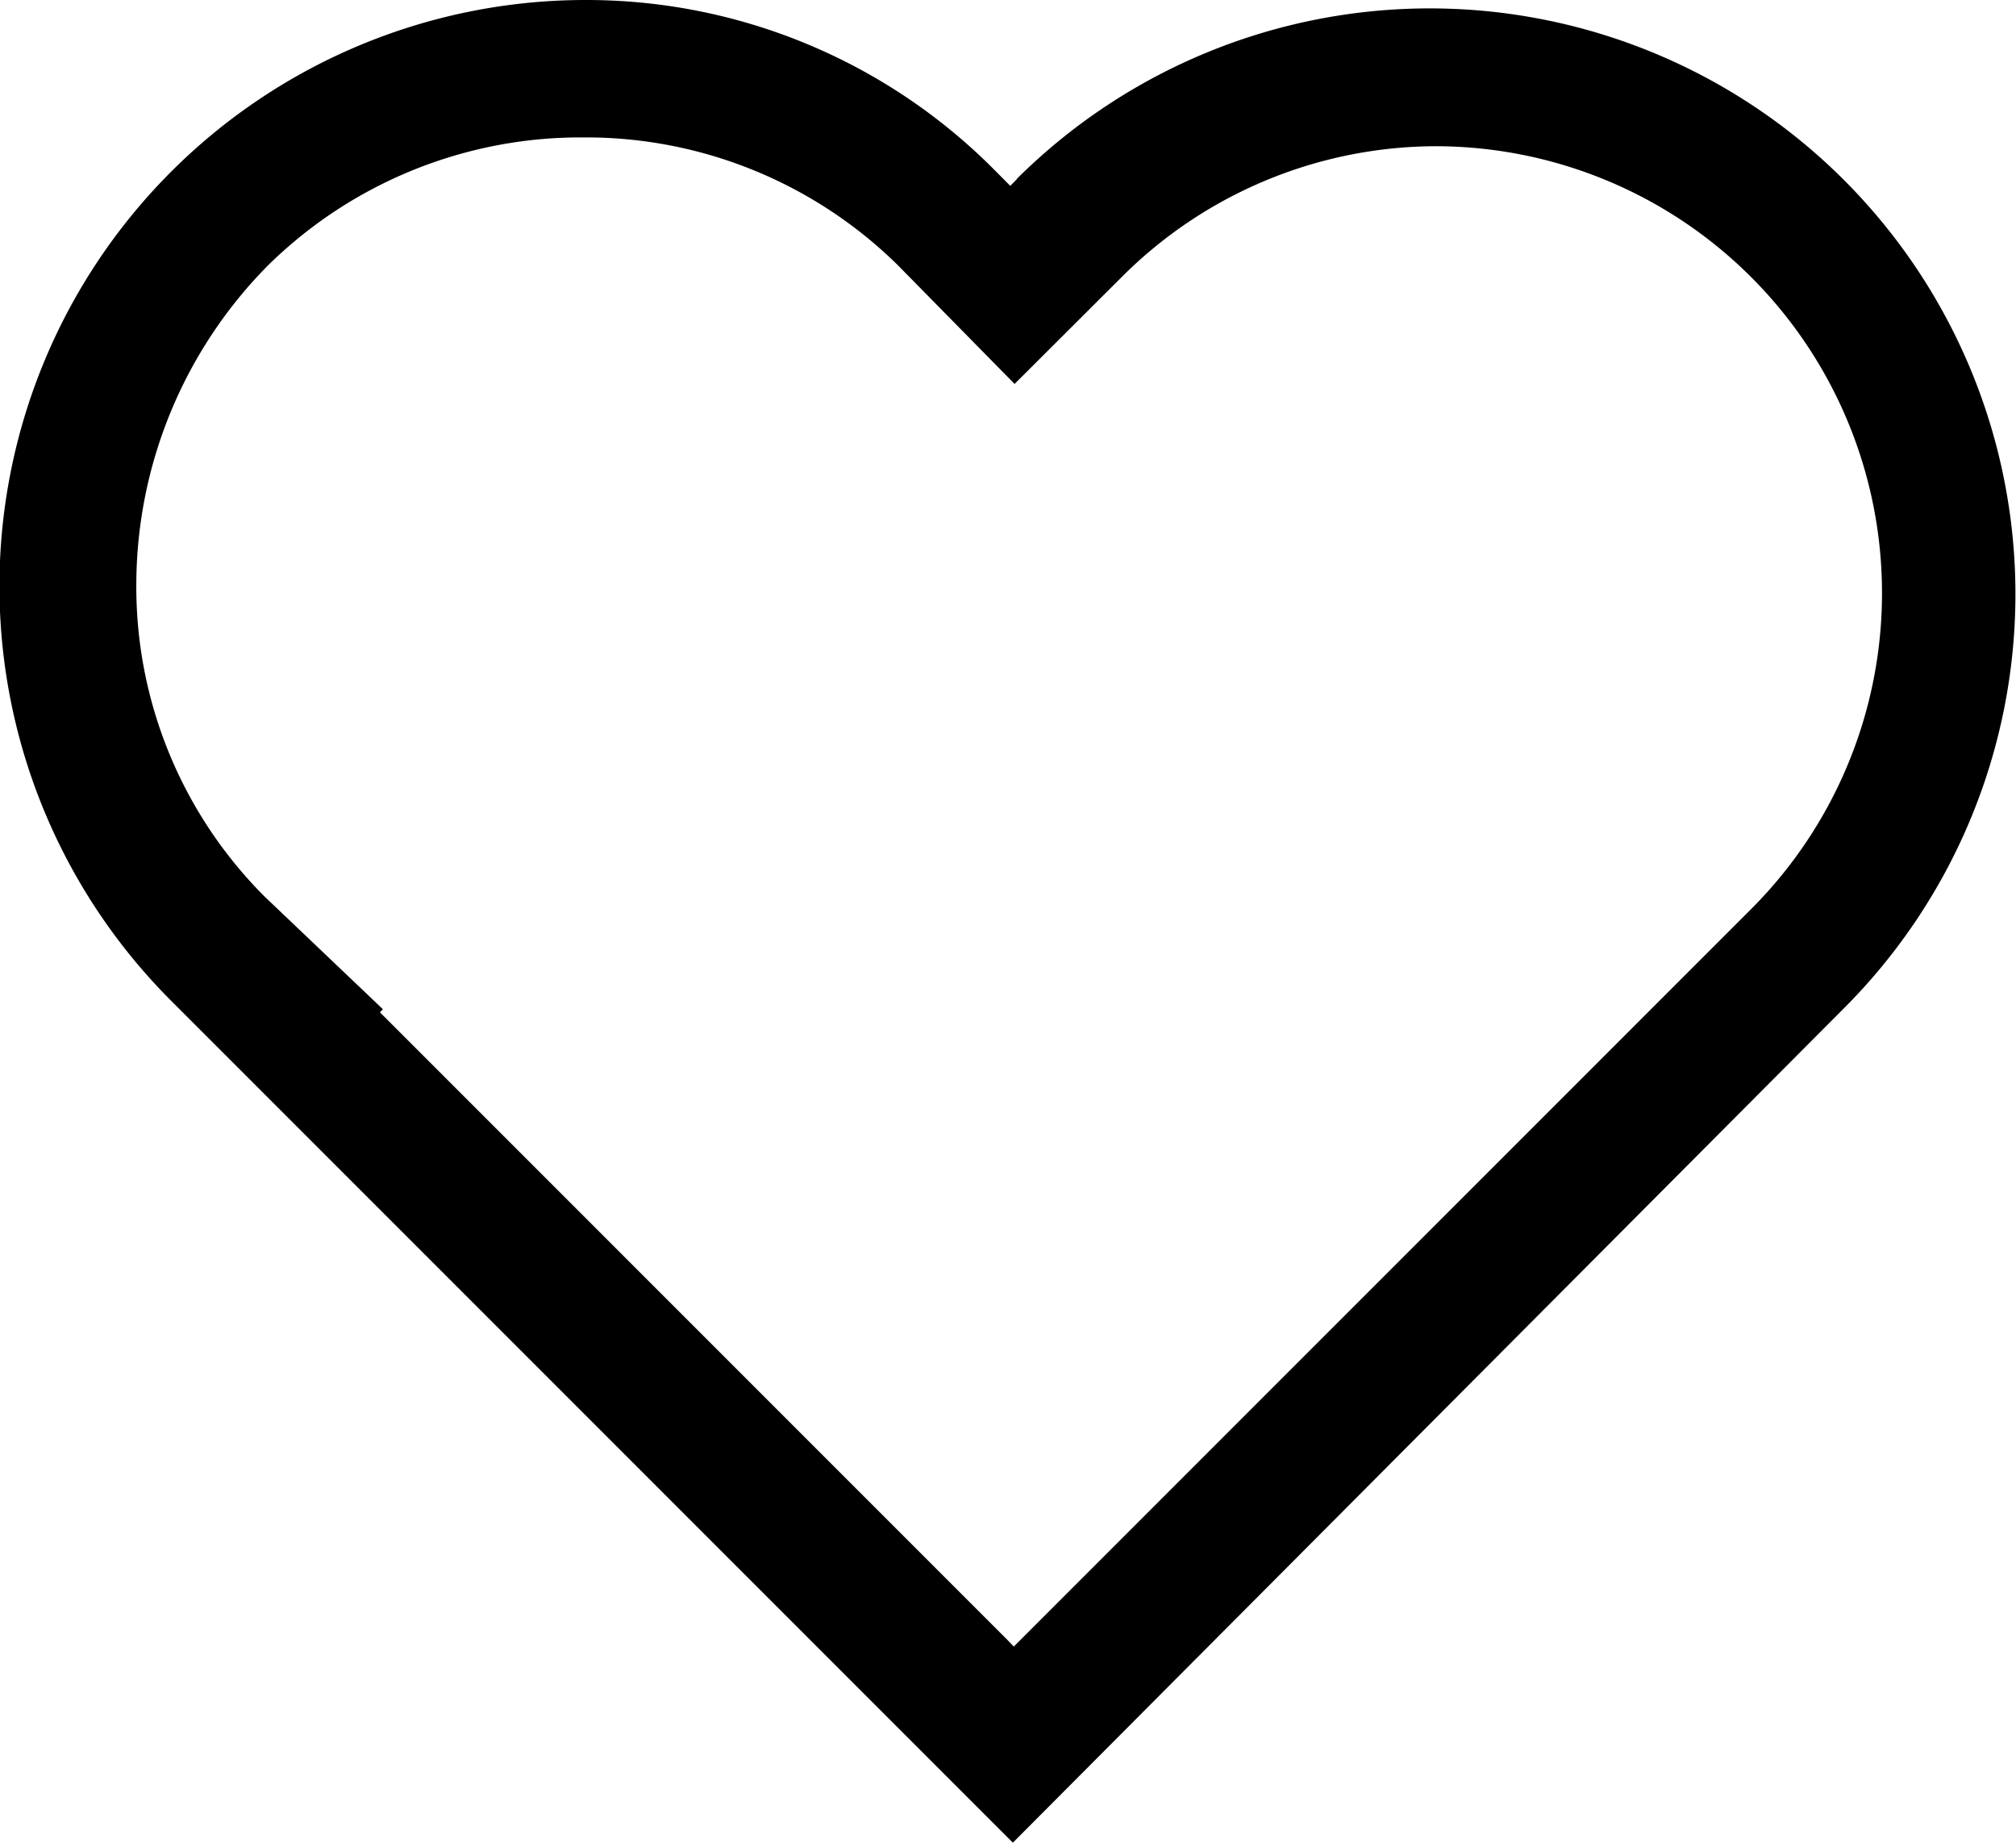 <svg xmlns="http://www.w3.org/2000/svg" width="15.32" height="14" viewBox="0 0 15.32 14">
  <path id="Path_12899" data-name="Path 12899" d="M701.05,369.087l-.052.052-.123-.124a4.368,4.368,0,0,0-3.088-1.288h-.029a4.454,4.454,0,0,0-3.14,7.6l6.4,6.4,6.309-6.333a4.45,4.45,0,1,0-6.281-6.306Zm5.575,5.55-5.6,5.6-.05-.052-4.767-4.767.023-.023-.9-.857a3.327,3.327,0,0,1-.974-2.386,3.454,3.454,0,0,1,1-2.408,3.387,3.387,0,0,1,2.368-.973h.061a3.376,3.376,0,0,1,2.36.973l.885.9.808-.806a3.385,3.385,0,0,1,2.385-1,3.395,3.395,0,0,1,2.408,5.792Z" transform="translate(-693.321 -367.727)"/>
</svg>
